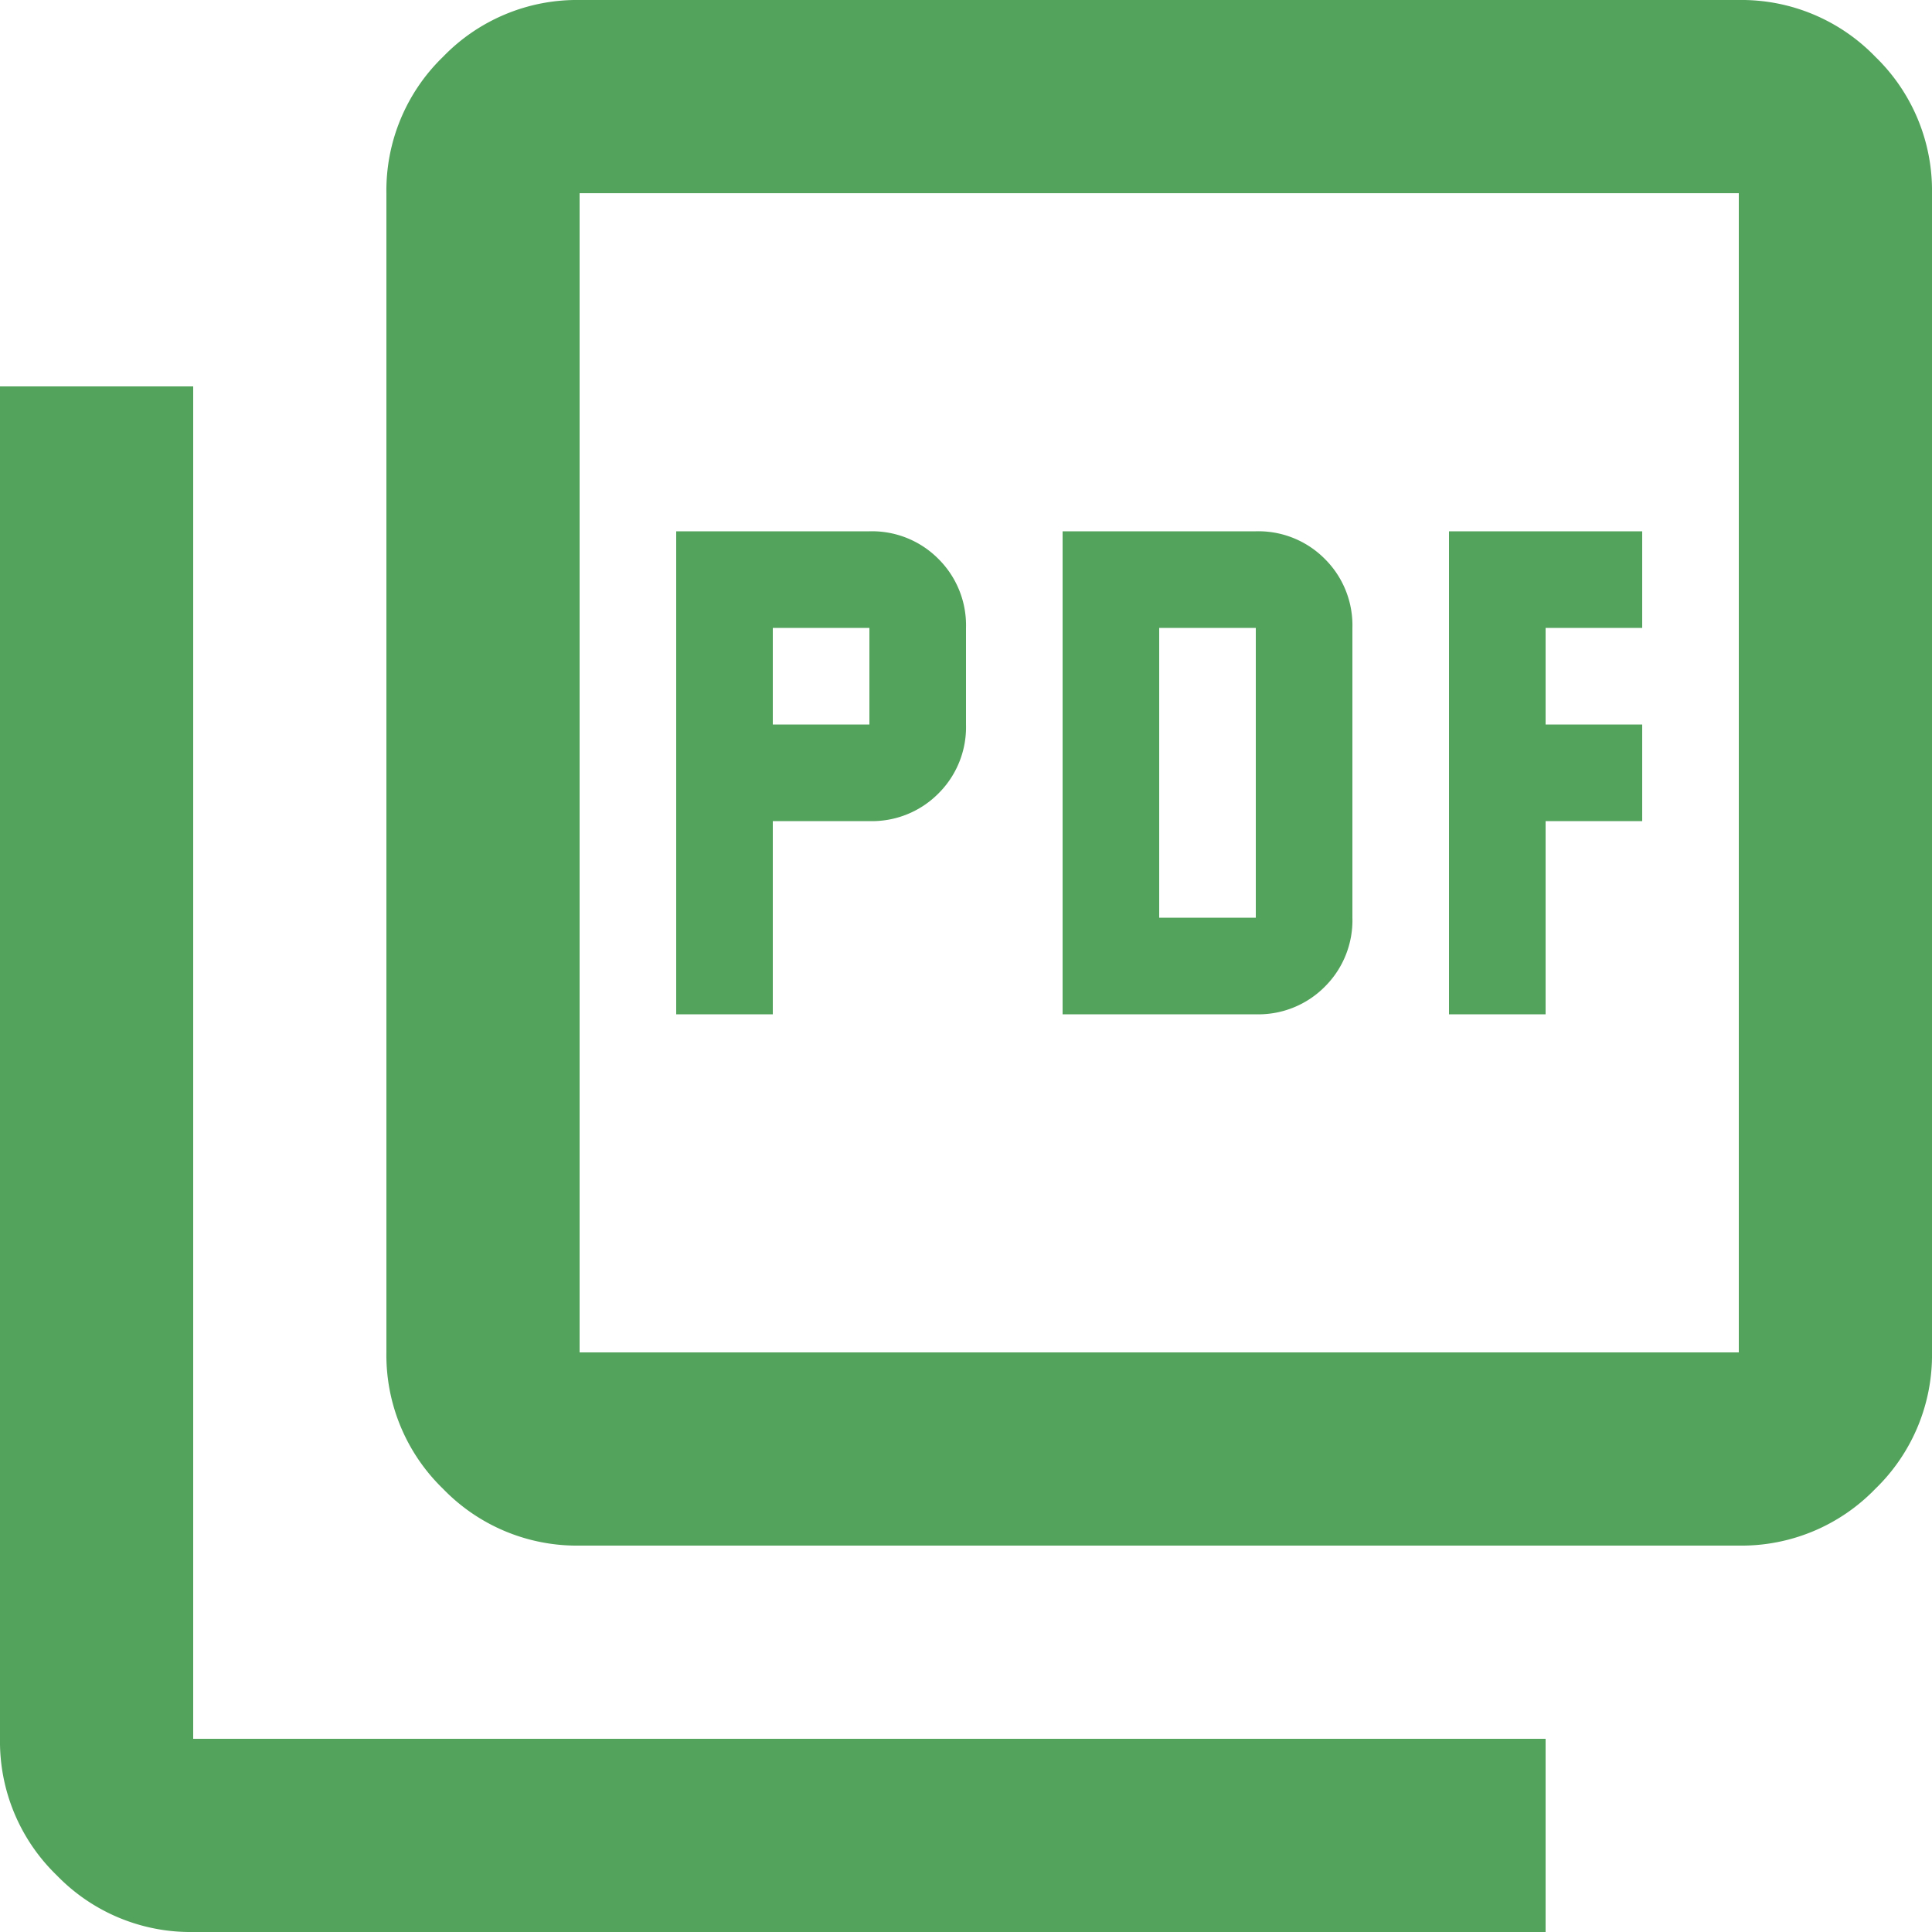 <svg xmlns="http://www.w3.org/2000/svg" width="14" height="14" viewBox="0 0 14 14">
  <path id="picture_as_pdf_24dp_E3E3E3_FILL0_wght400_GRAD0_opsz24" d="M84.9-872.65h.7v-1.4h.7a.677.677,0,0,0,.5-.2.677.677,0,0,0,.2-.5v-.7a.677.677,0,0,0-.2-.5.677.677,0,0,0-.5-.2H84.9Zm.7-2.1v-.7h.7v.7Zm2.1,2.1h1.4a.677.677,0,0,0,.5-.2.677.677,0,0,0,.2-.5v-2.1a.677.677,0,0,0-.2-.5.677.677,0,0,0-.5-.2H87.7Zm.7-.7v-2.1h.7v2.1Zm2.1.7h.7v-1.4h.7v-.7h-.7v-.7h.7v-.7H90.5Zm-6.3,3.85a1.348,1.348,0,0,1-.989-.411,1.348,1.348,0,0,1-.411-.989v-8.4a1.348,1.348,0,0,1,.411-.989A1.348,1.348,0,0,1,84.2-880h8.4a1.348,1.348,0,0,1,.989.411A1.348,1.348,0,0,1,94-878.6v8.4a1.348,1.348,0,0,1-.411.989,1.348,1.348,0,0,1-.989.411Zm0-1.4h8.4v-8.4H84.2ZM81.4-866a1.348,1.348,0,0,1-.989-.411A1.348,1.348,0,0,1,80-867.4v-9.8h1.4v9.8h9.8v1.4Zm2.8-12.6v0Z" transform="translate(-80 880)" fill="#54a35d"/>
</svg>
